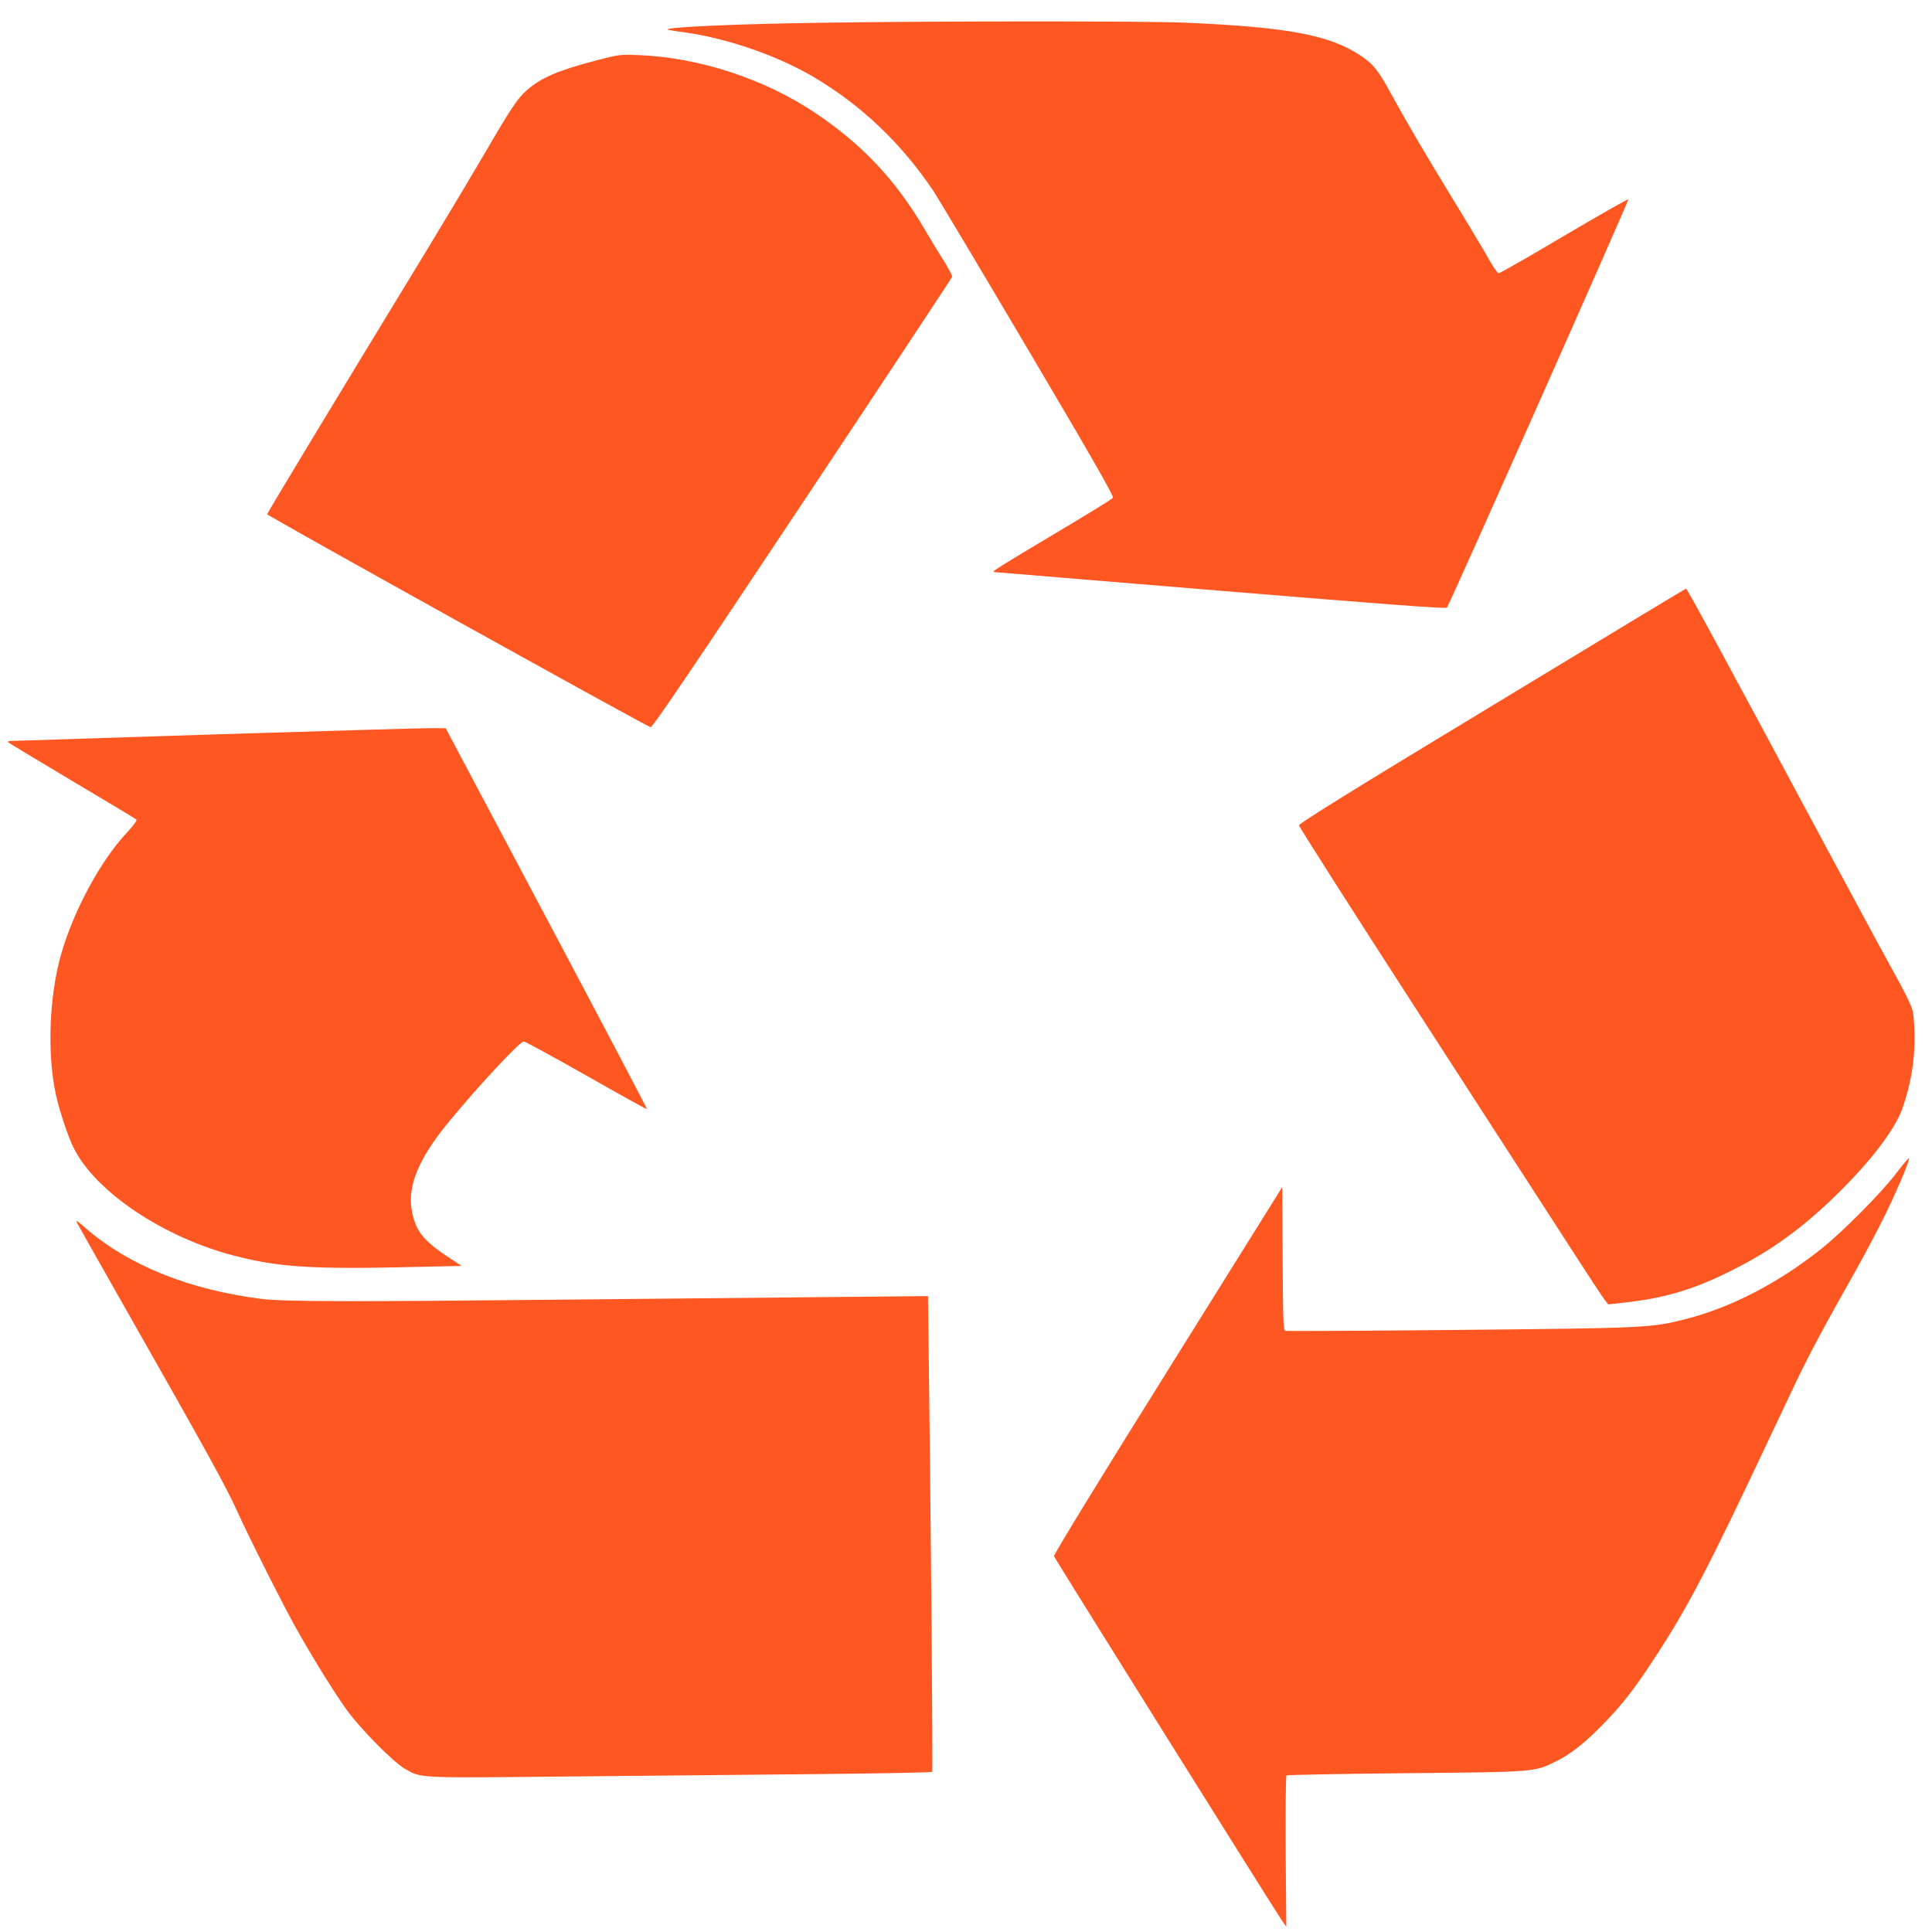 <?xml version="1.0" standalone="no"?>
<!DOCTYPE svg PUBLIC "-//W3C//DTD SVG 20010904//EN"
 "http://www.w3.org/TR/2001/REC-SVG-20010904/DTD/svg10.dtd">
<svg version="1.0" xmlns="http://www.w3.org/2000/svg"
 width="1280pt" height="1280pt" viewBox="0 0 1280 1280"
 preserveAspectRatio="xMidYMid meet">
<g transform="translate(0,1280) scale(0.1,-0.1)"
fill="#ff5722" stroke="none">
<path d="M5420 12649 c-553 -8 -1013 -29 -997 -45 2 -2 54 -11 117 -19 283
-40 617 -156 857 -299 313 -186 580 -441 790 -756 27 -41 308 -511 623 -1044
421 -712 570 -973 564 -984 -5 -8 -182 -117 -393 -242 -369 -220 -416 -250
-395 -250 5 -1 680 -56 1499 -124 1092 -90 1493 -120 1501 -112 15 15 1206
2696 1202 2705 -2 5 -192 -104 -423 -240 -231 -137 -427 -249 -435 -249 -9 0
-38 42 -69 98 -30 53 -138 234 -241 402 -193 316 -302 503 -410 700 -79 145
-114 188 -198 243 -205 136 -484 188 -1167 217 -269 11 -1641 11 -2425 -1z"/>
<path d="M3955 12401 c-257 -67 -369 -115 -465 -199 -62 -54 -106 -121 -290
-437 -74 -126 -238 -401 -365 -610 -641 -1052 -1065 -1754 -1065 -1762 0 -10
2514 -1406 2540 -1411 13 -2 281 394 1006 1484 544 818 990 1493 992 1500 2 7
-23 55 -55 106 -33 51 -91 147 -130 214 -192 325 -413 559 -722 766 -338 226
-768 367 -1171 383 -121 5 -129 4 -275 -34z"/>
<path d="M9885 8124 c-913 -552 -1280 -780 -1279 -792 0 -9 362 -577 805
-1262 443 -685 894 -1382 1002 -1550 108 -168 207 -318 219 -333 l23 -29 105
12 c248 26 440 81 658 186 263 126 458 258 672 455 266 246 461 492 515 648
53 157 78 296 79 446 1 83 -4 163 -12 196 -8 36 -52 127 -124 255 -61 110
-278 512 -483 894 -668 1246 -887 1650 -895 1650 -3 0 -581 -349 -1285 -776z"/>
<path d="M1440 7935 c-740 -24 -1356 -44 -1369 -44 -16 -1 -21 -5 -15 -10 5
-5 196 -120 424 -256 228 -135 419 -250 424 -255 5 -5 -21 -41 -64 -87 -174
-186 -350 -512 -434 -801 -80 -277 -95 -663 -36 -933 22 -104 81 -281 118
-354 144 -291 594 -593 1066 -715 298 -77 523 -91 1234 -73 l270 6 -103 68
c-118 79 -176 139 -204 215 -74 196 -7 394 227 677 200 242 466 527 492 527 9
0 196 -102 415 -226 218 -124 398 -224 401 -222 2 3 -297 571 -665 1264 l-668
1259 -84 1 c-46 1 -689 -18 -1429 -41z"/>
<path d="M12560 5023 c-96 -126 -353 -385 -490 -494 -285 -228 -603 -393 -905
-469 -224 -57 -257 -59 -1494 -71 -627 -6 -1147 -9 -1156 -6 -13 6 -15 68 -17
479 l-3 473 -758 -1214 c-462 -739 -757 -1221 -754 -1231 4 -15 1456 -2335
1514 -2420 l25 -35 -4 497 c-2 273 1 500 5 505 5 4 358 11 785 15 865 8 855 7
998 77 98 47 201 129 324 257 122 126 202 229 332 429 219 333 355 595 753
1440 63 132 147 311 188 397 75 158 203 398 382 713 53 94 136 249 184 345 87
172 187 407 178 416 -3 3 -42 -44 -87 -103z"/>
<path d="M515 4690 c10 -19 147 -262 305 -540 553 -973 680 -1203 755 -1370
67 -150 306 -625 386 -766 110 -197 255 -430 337 -544 91 -125 305 -342 382
-387 111 -65 77 -63 1063 -53 491 5 1238 12 1660 16 422 4 770 11 773 15 5 8
-9 1702 -22 2678 l-6 474 -727 -7 c-399 -4 -1140 -11 -1646 -16 -1446 -15
-1887 -14 -2039 4 -476 59 -880 220 -1165 466 -69 60 -72 62 -56 30z"/>
</g>
</svg>
